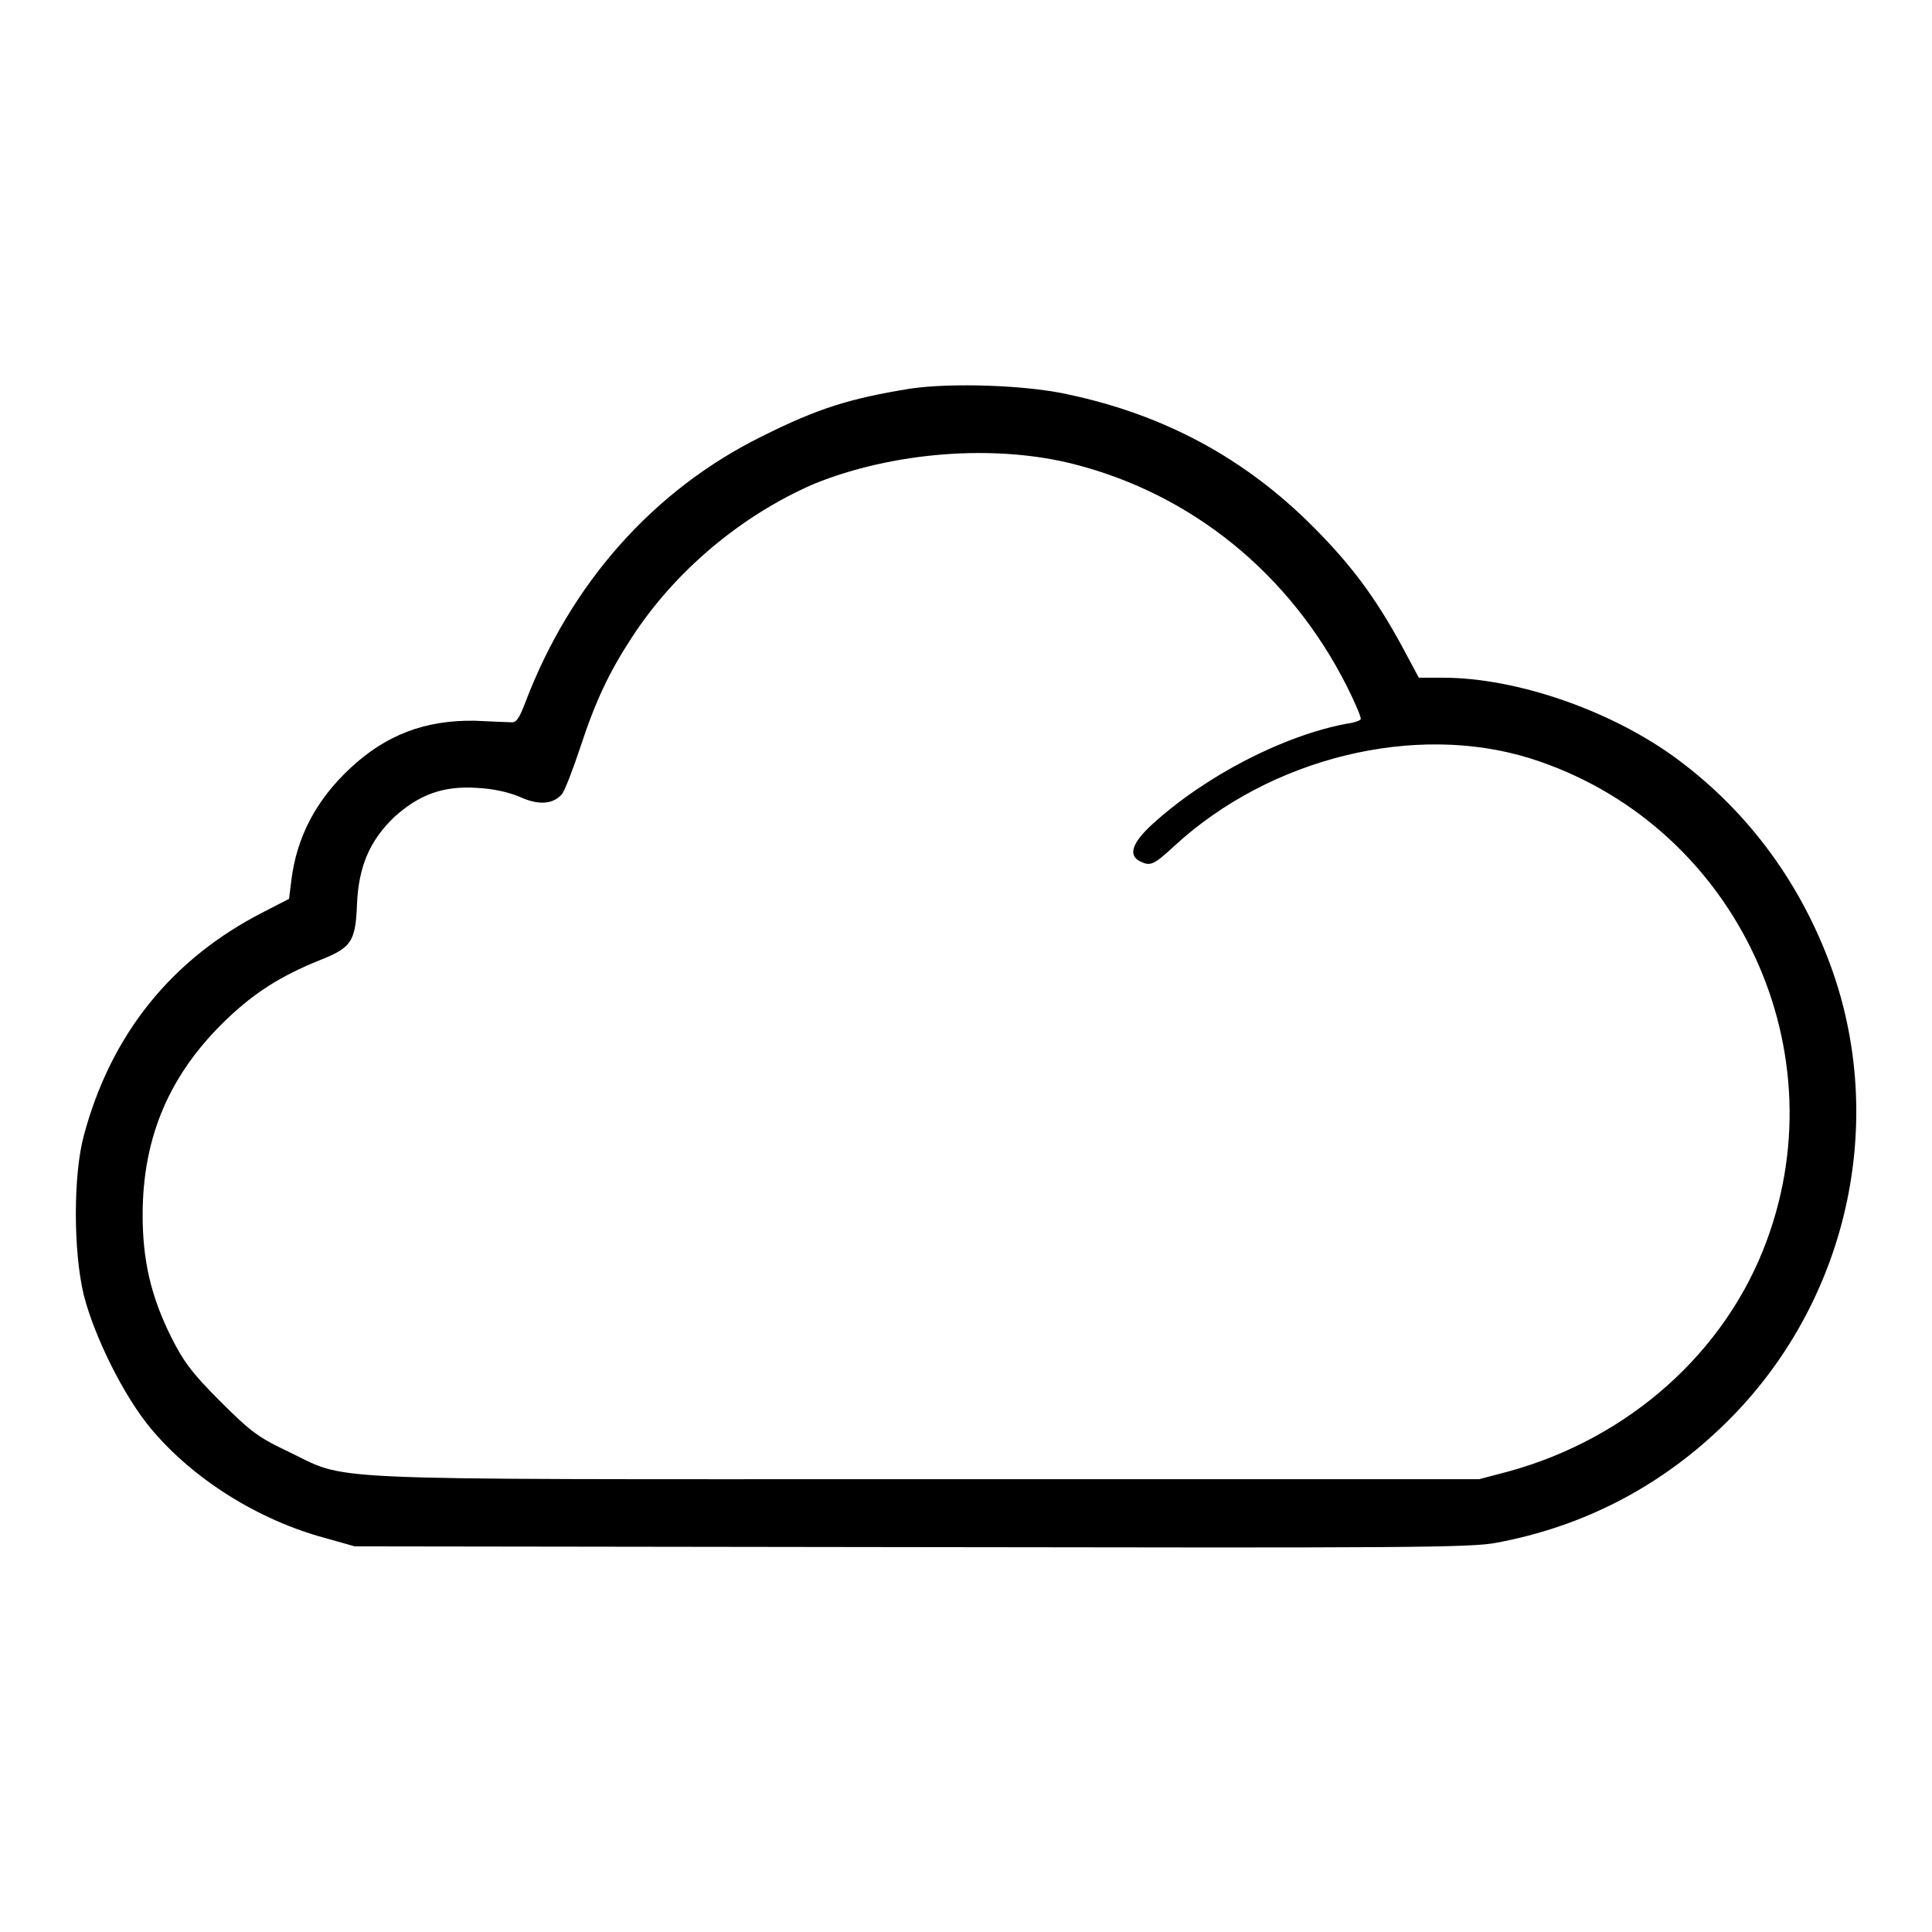 <?xml version="1.0" encoding="utf-8"?>
<!-- Svg Vector Icons : http://www.onlinewebfonts.com/icon -->
<!DOCTYPE svg PUBLIC "-//W3C//DTD SVG 1.1//EN" "http://www.w3.org/Graphics/SVG/1.1/DTD/svg11.dtd">
<svg version="1.1" xmlns="http://www.w3.org/2000/svg" xmlns:xlink="http://www.w3.org/1999/xlink" x="0px" y="0px" viewBox="0 0 256 256" enable-background="new 0 0 256 256" xml:space="preserve">
<g><g><g><path fill="#000000" d="M120.6,51.5c-8,1.3-12.2,2.6-19.6,6.3c-14.4,7.1-25.4,19.5-31.4,35.3c-0.8,2.1-1.2,2.7-1.9,2.6c-0.5,0-2.6-0.1-4.8-0.2c-6.6-0.1-11.8,1.9-16.5,6.3c-4.5,4.2-7.1,9.1-7.8,14.9l-0.3,2.4l-3.3,1.7C22.8,127,14.7,137,11.1,150.5c-1.4,5.2-1.4,15.3,0,21.1c1.4,5.5,5.3,13.4,8.9,17.7c5.6,6.7,14.2,12.1,23.1,14.5l3.9,1.1l73.8,0.1c65,0.1,74.3,0.1,77.6-0.6c11.2-2.1,21.2-7.2,29.5-15.1c16.5-15.6,22.3-39.6,14.9-60.7c-4-11.3-11-20.9-20.4-27.9c-8.7-6.5-21.4-10.9-31.2-10.9H188l-2.3-4.3c-3.5-6.4-6.7-10.7-11.8-15.8c-9-9-19.6-14.7-32.2-17.4C136.1,51,125.9,50.7,120.6,51.5z M142.3,61.5c15.7,4,28.7,14.6,36.2,29.5c1.1,2.2,1.9,4.1,1.8,4.3c-0.1,0.2-1,0.5-1.9,0.6c-8.4,1.6-18.7,6.9-25.8,13.4c-2.6,2.4-3.1,4-1.6,4.8c1.4,0.7,1.8,0.6,4.6-2c12.7-11.7,31.9-16.4,47.2-11.6c26.6,8.4,41,37.7,31.3,63.9c-5.4,14.7-18.2,26.2-34.3,30.6l-3.8,1h-73.6c-83.3,0-75.8,0.3-84.5-3.8c-3.8-1.8-4.9-2.7-8.8-6.6c-3.6-3.6-4.8-5.2-6.4-8.4c-2.7-5.4-3.8-10.2-3.8-16.2c0-10.4,3.6-18.8,11.3-26.1c3.7-3.5,7.1-5.6,12-7.6c4.3-1.7,4.9-2.4,5.1-7.4c0.2-5.1,1.7-8.5,4.9-11.6c3.3-3,6.5-4.2,11-3.9c2.2,0.1,4.3,0.6,5.7,1.2c2.4,1.1,4.3,1,5.5-0.3c0.4-0.4,1.5-3.3,2.5-6.3c2-6.1,3.8-9.9,6.8-14.5c5.7-8.8,14.5-16.2,24.2-20.4C118.3,59.9,131.7,58.8,142.3,61.5z"/></g></g></g>
</svg>
